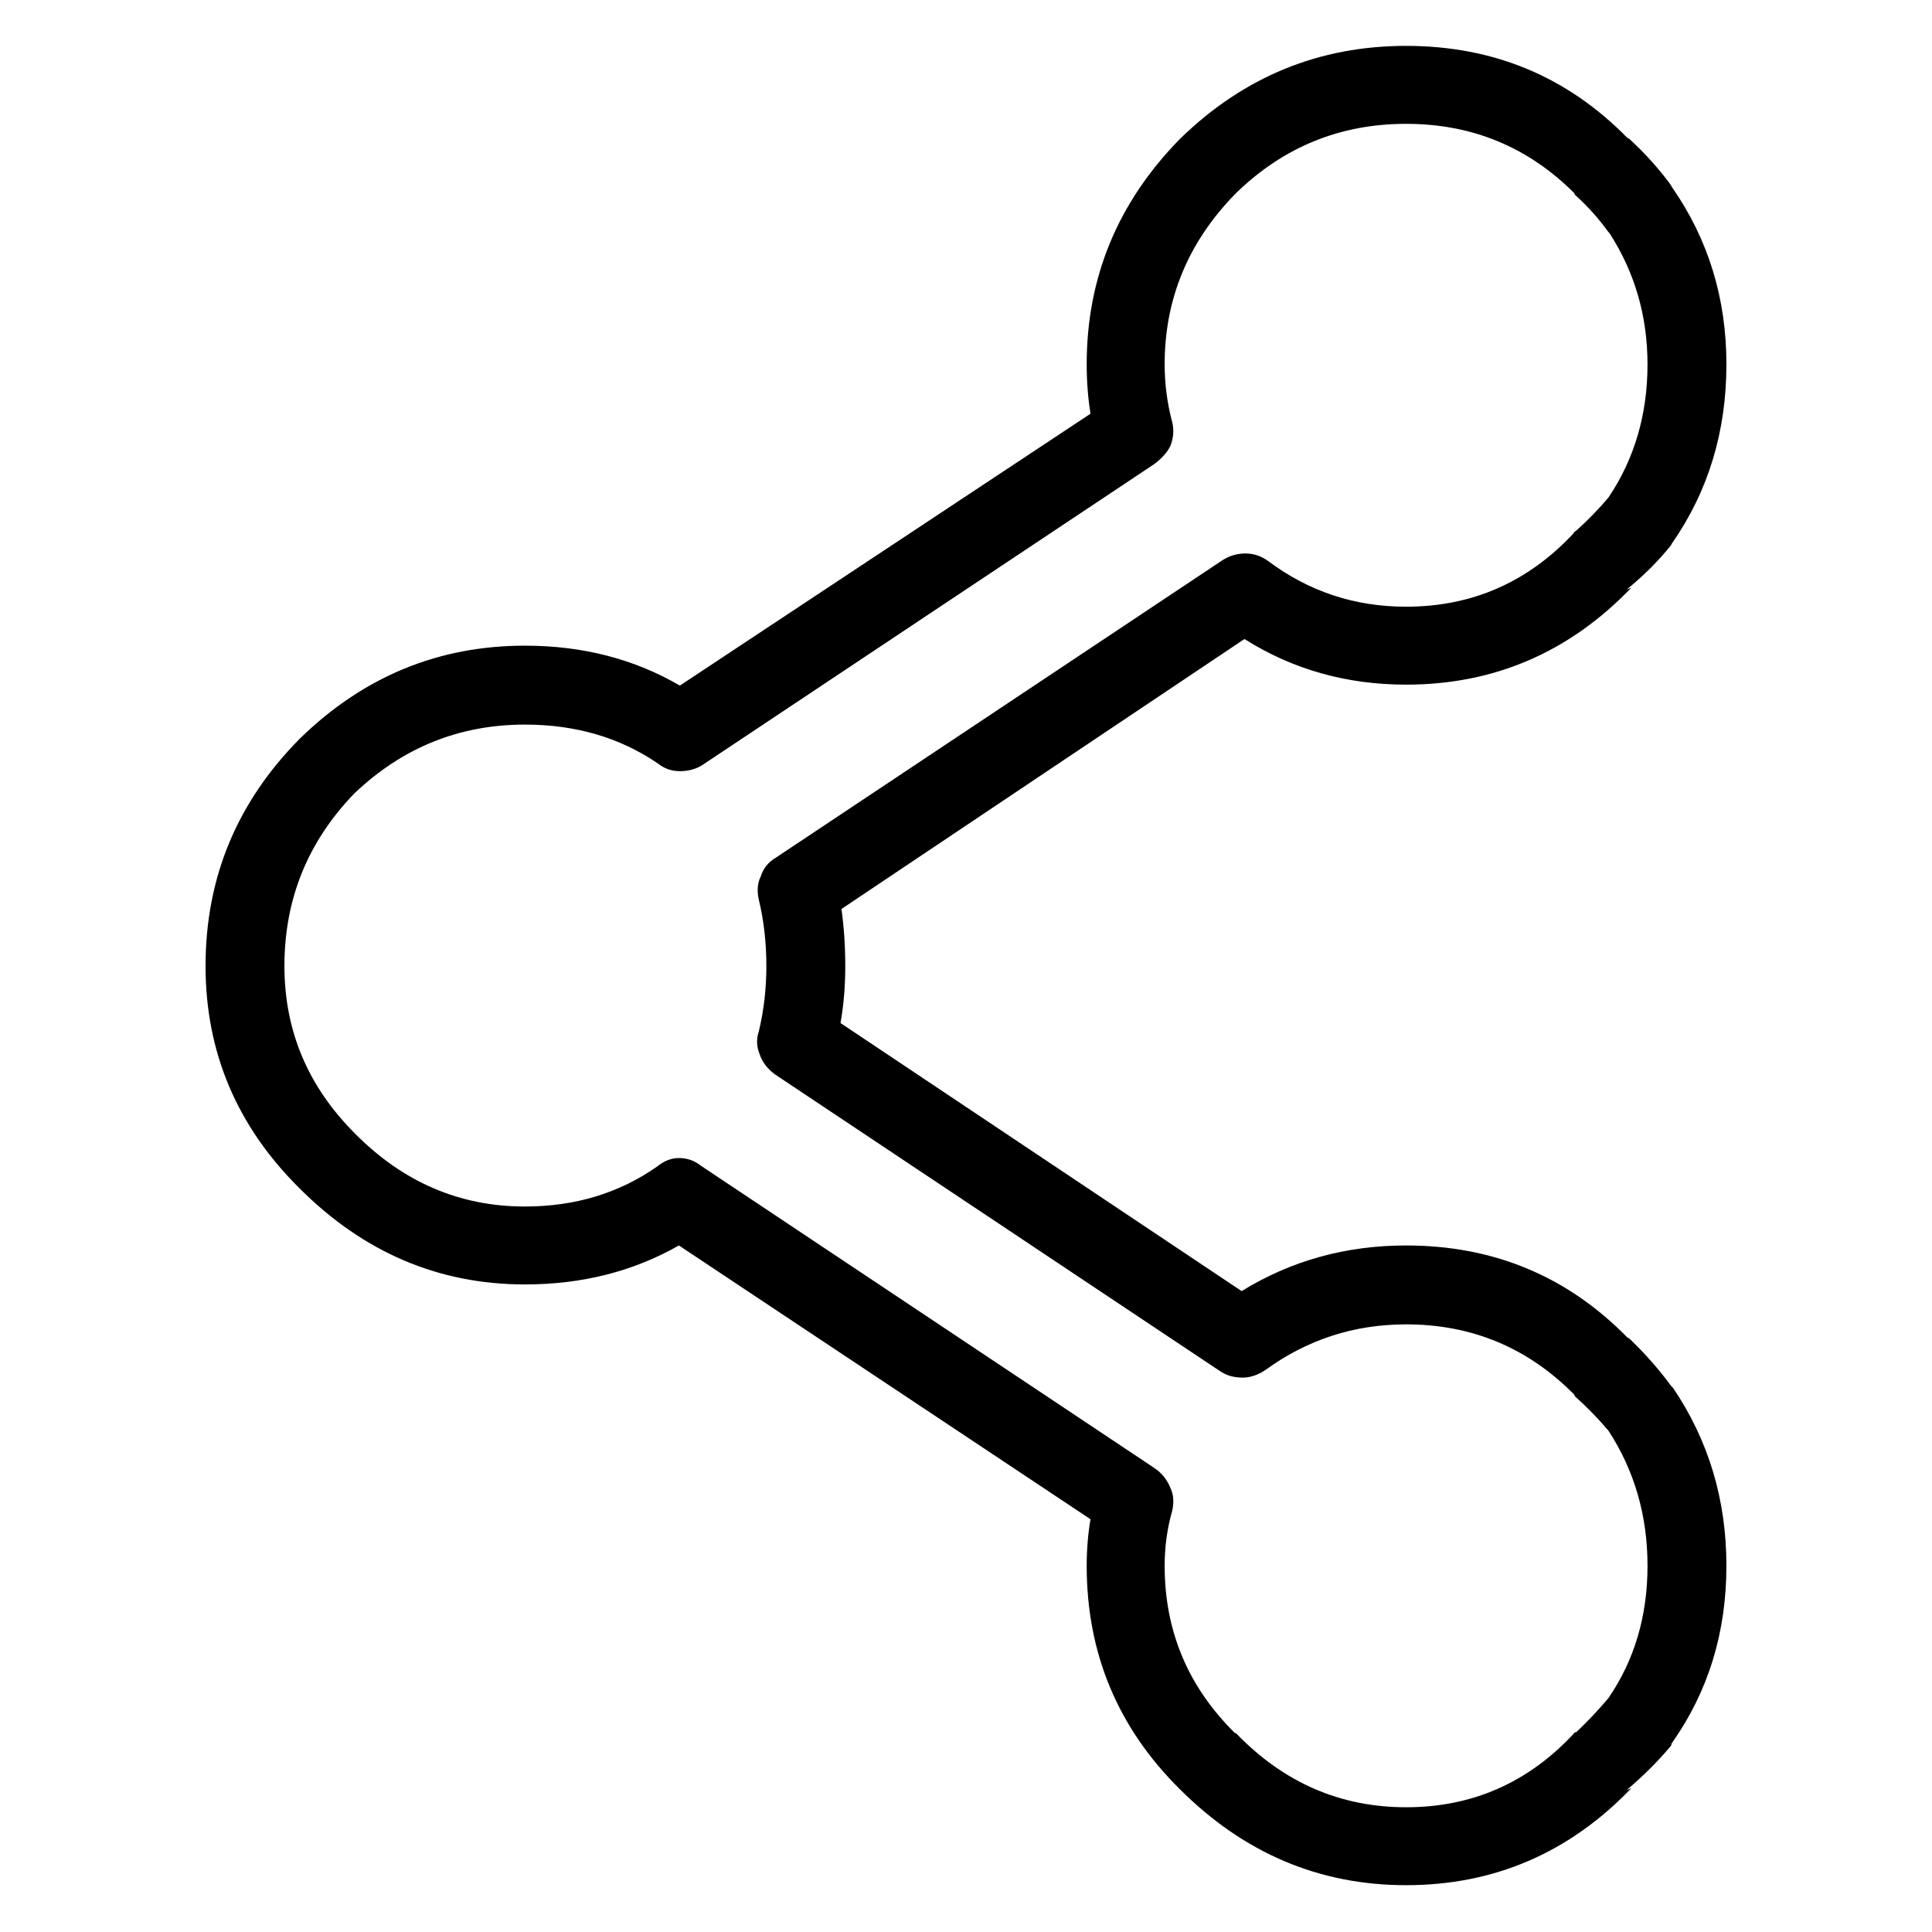 <?xml version="1.0" encoding="UTF-8"?>
<!-- The Best Svg Icon site in the world: iconSvg.co, Visit us! https://iconsvg.co -->
<svg fill="#000000" width="800px" height="800px" version="1.1" viewBox="144 144 512 512" xmlns="http://www.w3.org/2000/svg">
 <path d="m587.16 193.69c-0.168-0.168-0.254-0.336-0.254-0.504-3.188-4.367-6.883-8.48-11.082-12.344-0.168-0.168-0.336-0.25-0.504-0.25-15.953-16.289-35.52-24.434-58.695-24.434-23.004 0-42.906 8.145-59.699 24.434l-0.254 0.25c-16.457 16.797-24.684 36.695-24.684 59.703 0 4.535 0.336 8.902 1.004 13.098l-108.82 72.047c-12.094-7.055-25.777-10.582-41.062-10.582-22.84 0-42.656 8.145-59.449 24.438l-0.25 0.25c-16.625 16.793-24.938 36.863-24.938 60.207 0 22.836 8.312 42.488 24.938 58.945 16.961 16.961 36.859 25.441 59.699 25.441 15.117 0 28.719-3.441 40.809-10.328l109.07 72.547c-0.668 4.031-1.004 8.148-1.004 12.344 0 23.176 8.227 42.91 24.684 59.199 16.961 16.961 36.949 25.441 59.953 25.441 23.344 0 43.246-8.562 59.703-25.695l-1.258 0.504c4.531-3.859 8.48-7.809 11.836-11.84 0-0.336 0.086-0.586 0.254-0.754 9.57-13.602 14.359-29.223 14.359-46.855 0-17.465-4.703-33.168-14.109-47.105-0.168-0.168-0.336-0.336-0.504-0.504-3.188-4.367-6.883-8.562-11.082-12.594-0.168-0.168-0.336-0.254-0.504-0.254-15.953-16.289-35.52-24.434-58.695-24.434-15.953 0-30.48 4.031-43.578 12.09l-106.3-71.035c0.84-4.703 1.262-9.742 1.262-15.113 0-5.207-0.336-10.246-1.008-15.117l106.8-71.539c12.766 8.059 27.039 12.09 42.824 12.09 23.344 0 43.246-8.562 59.703-25.691l-1.258 0.504c4.531-3.695 8.48-7.644 11.836-11.84 0-0.168 0.086-0.336 0.254-0.504 9.57-13.773 14.359-29.559 14.359-47.359 0-17.465-4.789-33.082-14.359-46.855m-25.945 1.512c0 0.168 0.082 0.336 0.25 0.504 3.191 2.856 6.129 6.129 8.816 9.824l0.254 0.254c6.715 10.41 10.074 22 10.074 34.762 0 13.266-3.441 25.023-10.328 35.266-2.519 3.023-5.371 5.961-8.562 8.816-0.336 0.168-0.59 0.422-0.758 0.758-12.09 12.93-26.867 19.395-44.336 19.395-13.602 0-25.777-4.031-36.523-12.09-1.848-1.344-3.863-2.016-6.047-2.016s-4.199 0.586-6.047 1.762l-118.39 78.848c-2.016 1.176-3.359 2.856-4.031 5.039-0.84 1.68-1.008 3.695-0.504 6.043 1.344 5.543 2.016 11.422 2.016 17.637 0 6.043-0.672 11.84-2.016 17.379-0.672 2.016-0.586 4.031 0.254 6.047 0.672 2.016 2.016 3.777 4.031 5.289l117.89 78.594c1.68 1.176 3.695 1.766 6.047 1.766 2.012 0 4.027-0.672 6.043-2.016 11.086-8.062 23.512-12.094 37.281-12.094 17.469 0 32.328 6.215 44.59 18.645 0 0.168 0.082 0.336 0.25 0.504 3.191 2.852 6.129 5.875 8.816 9.066 6.887 10.582 10.328 22.504 10.328 35.77 0 13.27-3.441 24.941-10.328 35.016-2.519 3.023-5.371 6.047-8.562 9.07-0.336 0-0.59 0.168-0.758 0.504-12.09 12.93-26.867 19.395-44.336 19.395-17.465 0-32.496-6.551-45.09-19.648h-0.25c-12.43-12.258-18.641-27.039-18.641-44.336 0-5.035 0.668-9.906 2.012-14.609 0.504-2.352 0.336-4.367-0.504-6.047-0.84-2.184-2.266-3.945-4.281-5.289l-120.16-80.105c-1.68-1.344-3.613-2.016-5.797-2.016-2.016 0-3.945 0.758-5.793 2.269-10.074 7.051-21.746 10.578-35.016 10.578-17.297 0-32.328-6.465-45.09-19.398-12.426-12.426-18.641-27.203-18.641-44.332 0-17.637 6.129-32.832 18.391-45.598l0.25-0.25c12.762-12.094 27.793-18.137 45.09-18.137 13.438 0 25.191 3.441 35.27 10.328 1.68 1.344 3.609 2.016 5.793 2.016 2.184 0 4.113-0.504 5.793-1.512l119.91-79.855c2.016-1.512 3.441-3.106 4.281-4.785 0.84-2.184 1.008-4.281 0.504-6.297-1.344-5.039-2.012-10.16-2.012-15.367 0-17.297 6.211-32.328 18.641-45.09l0.25-0.254c12.594-12.258 27.625-18.387 45.09-18.387 17.469 0 32.328 6.129 44.59 18.387z"/>
</svg>